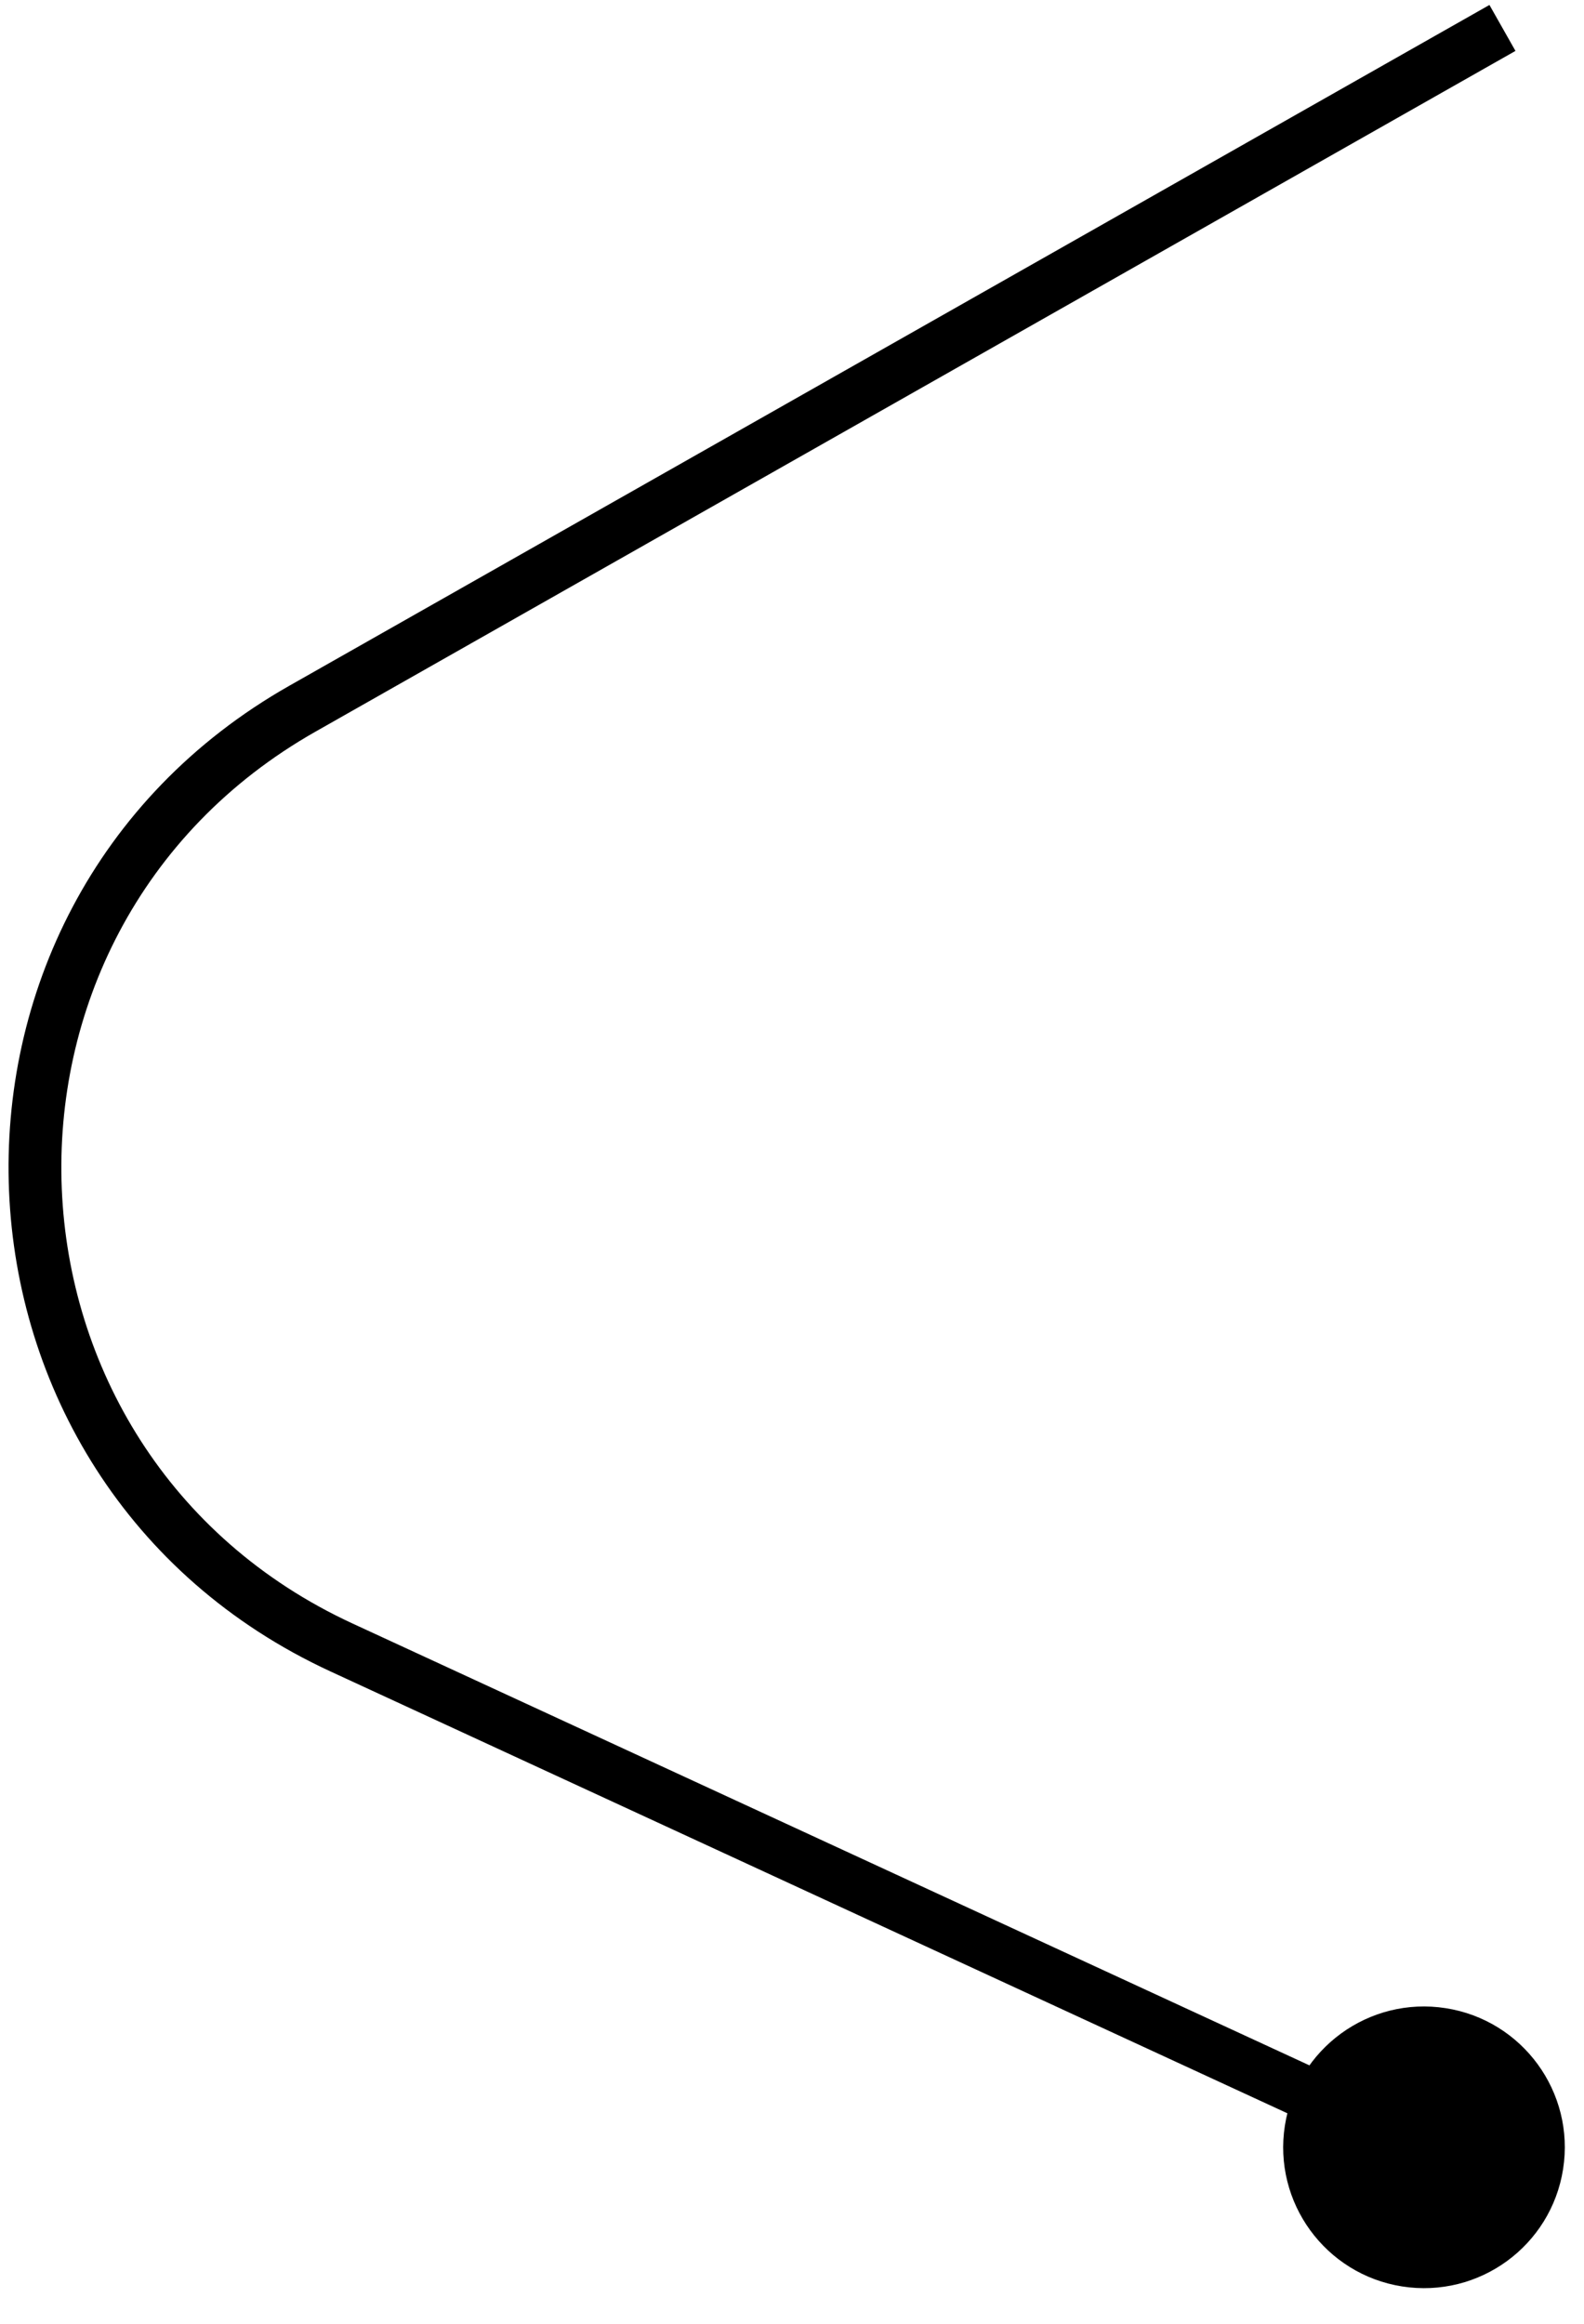 <?xml version="1.0" encoding="UTF-8"?> <svg xmlns="http://www.w3.org/2000/svg" width="30" height="44" viewBox="0 0 30 44" fill="none"> <path d="M24.335 40.246C24.563 38.791 25.927 37.796 27.382 38.024C28.837 38.252 29.832 39.616 29.604 41.071C29.376 42.526 28.012 43.521 26.556 43.293C25.102 43.065 24.107 41.701 24.335 40.246ZM28.702 0.964L5.976 13.853L5.482 12.983L28.209 0.094L28.702 0.964ZM6.68 30.742L27.179 40.205L26.76 41.112L6.261 31.649L6.68 30.742ZM5.976 13.853C-0.754 17.669 -0.344 27.499 6.68 30.742L6.261 31.649C-1.502 28.066 -1.956 17.201 5.482 12.983L5.976 13.853Z" fill="black"></path> </svg> 